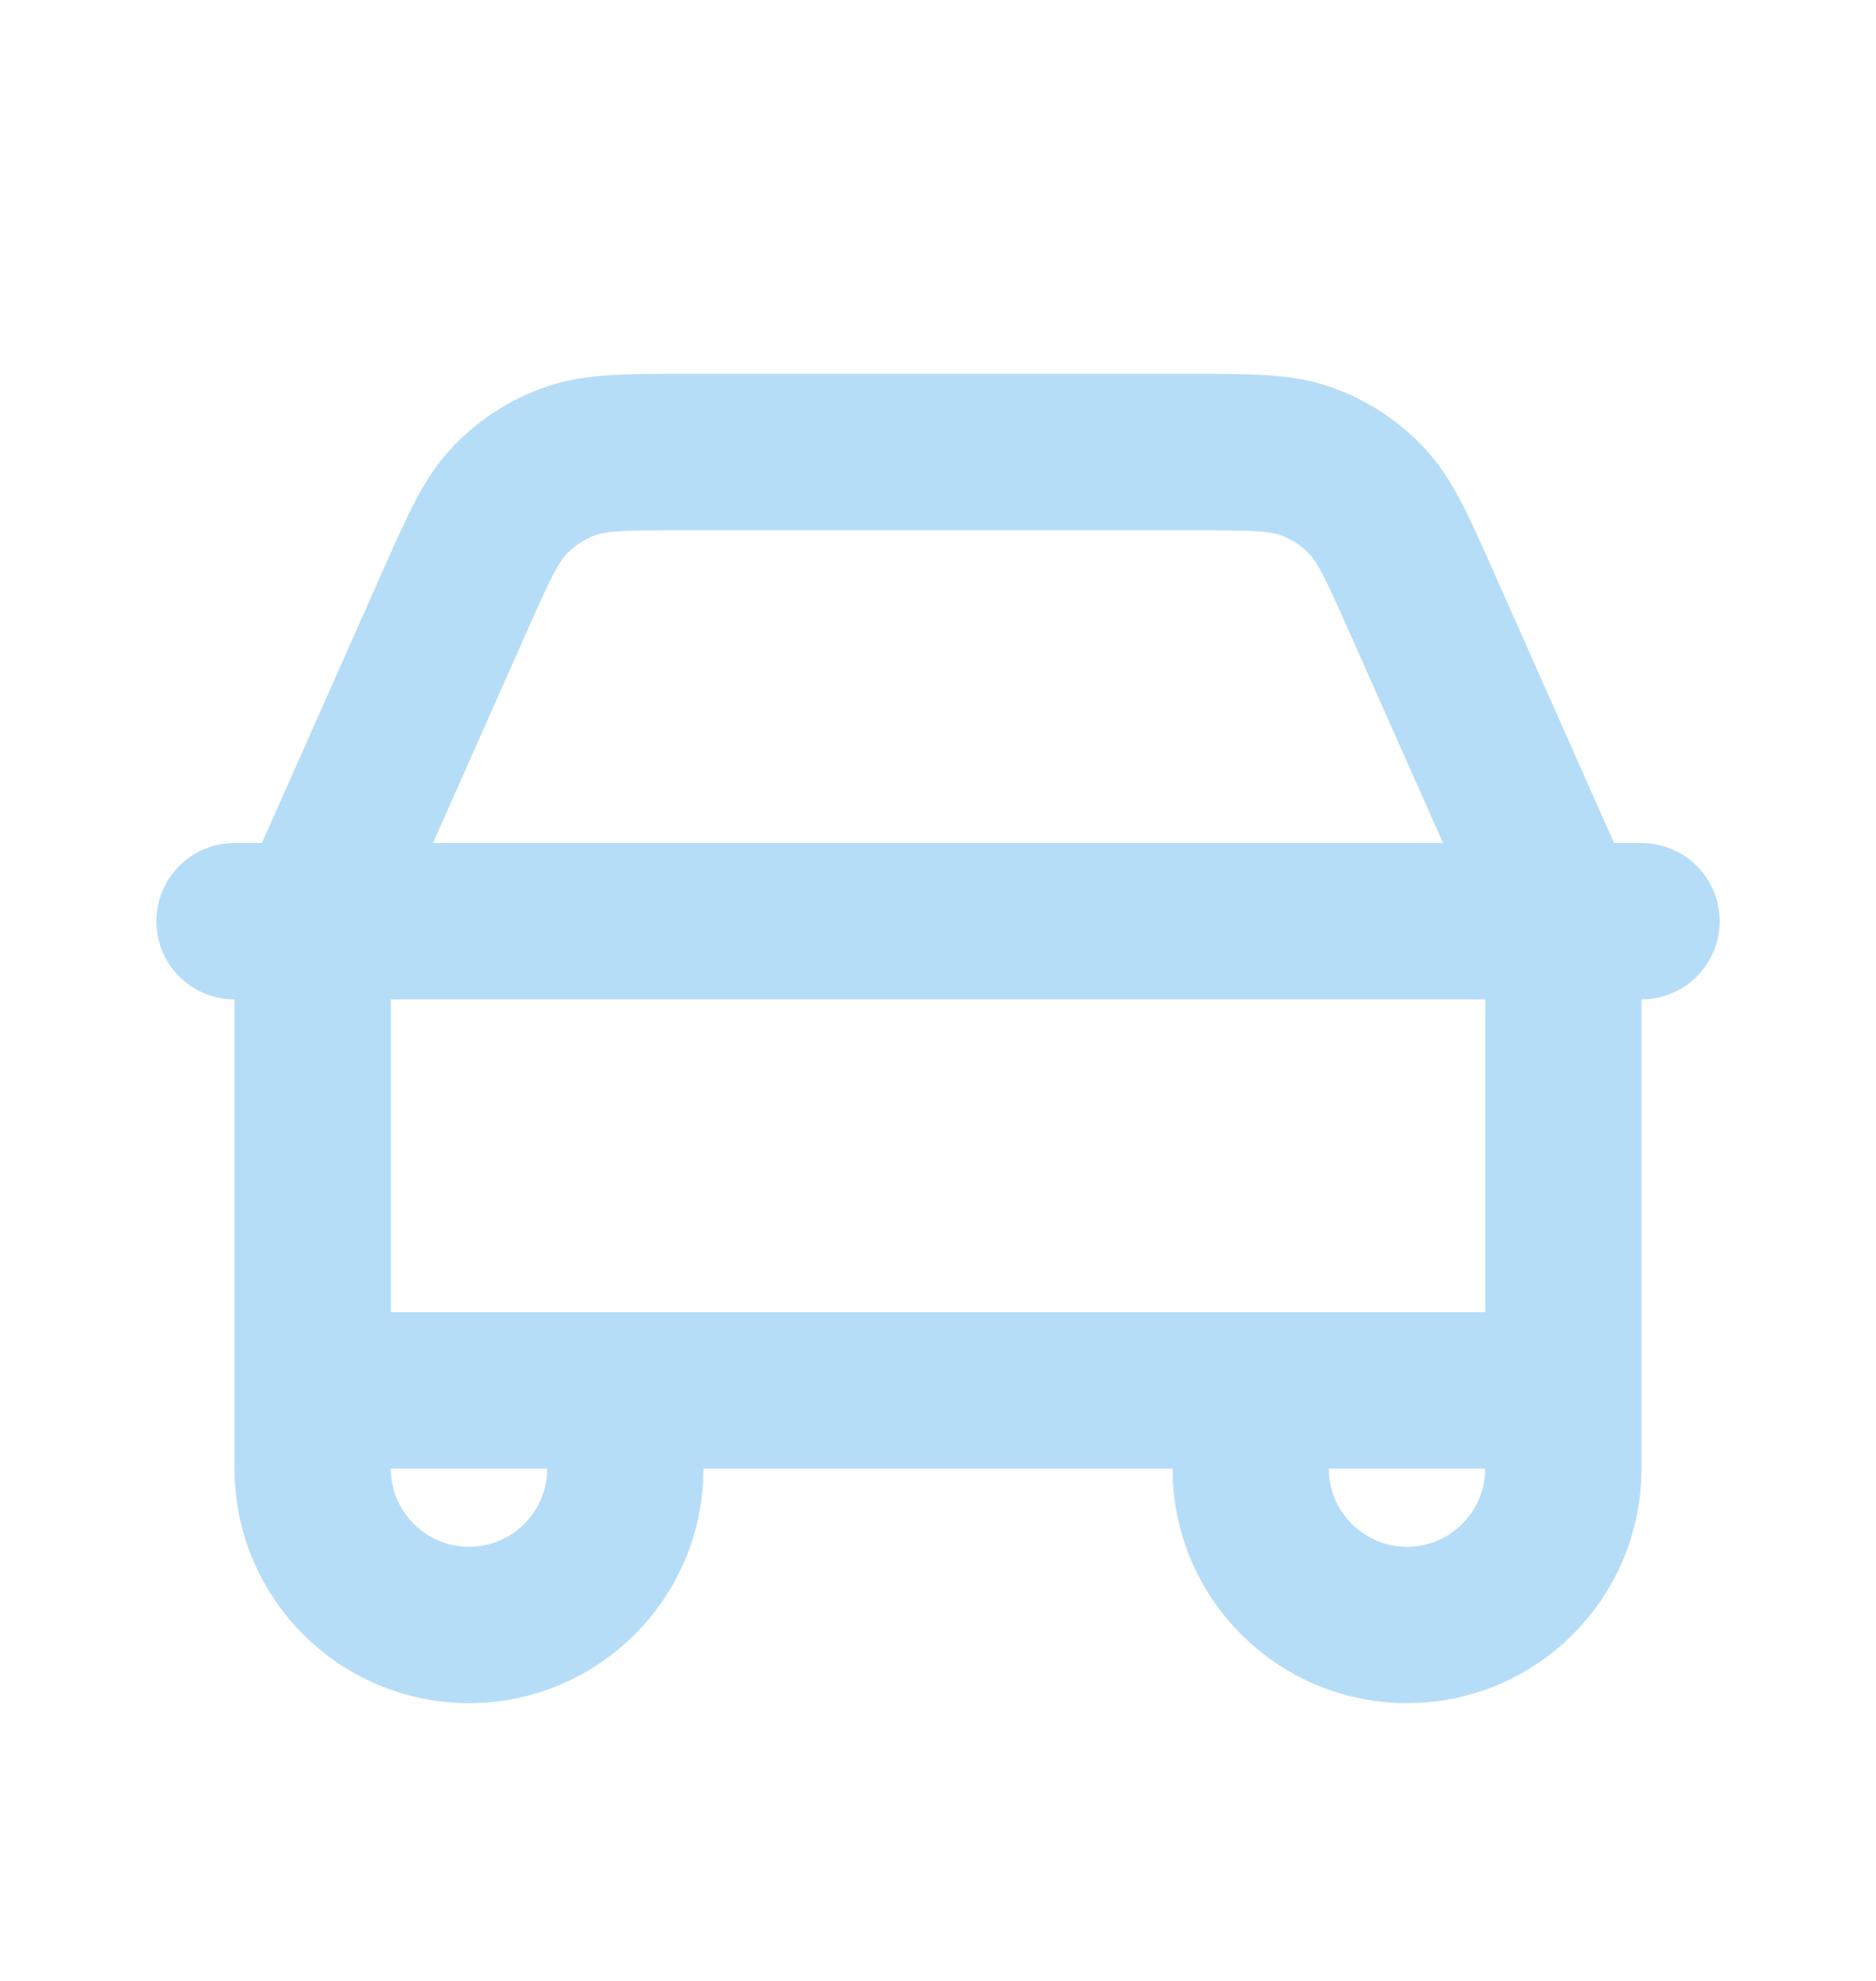 <svg width="18" height="19" viewBox="0 0 18 19" fill="none" xmlns="http://www.w3.org/2000/svg">
<path d="M2.25 8.836H3.034M3.034 8.836H14.966M3.034 8.836C3.042 8.797 3.052 8.759 3.064 8.721C3.091 8.631 3.129 8.544 3.207 8.371L4.366 5.761C4.596 5.245 4.71 4.987 4.892 4.798C5.052 4.631 5.248 4.503 5.466 4.425C5.713 4.336 5.995 4.336 6.56 4.336H11.44C12.005 4.336 12.287 4.336 12.534 4.425C12.752 4.503 12.948 4.631 13.108 4.798C13.289 4.987 13.404 5.245 13.633 5.76L14.797 8.38C14.872 8.547 14.909 8.633 14.936 8.721C14.948 8.759 14.957 8.797 14.966 8.836M3.034 8.836C3.025 8.879 3.017 8.923 3.012 8.967C3 9.06 3 9.155 3 9.345V13.336M14.966 8.836H15.75M14.966 8.836C14.975 8.879 14.983 8.923 14.988 8.967C15 9.06 15 9.154 15 9.342V13.336M15 13.336L12 13.336M15 13.336V14.086C15 14.914 14.328 15.586 13.5 15.586C12.672 15.586 12 14.914 12 14.086V13.336M12 13.336L6 13.336M6 13.336H3M6 13.336V14.086C6 14.914 5.328 15.586 4.5 15.586C3.672 15.586 3 14.914 3 14.086V13.336" stroke="#B6DDF7" stroke-width="1.5" stroke-linecap="round" stroke-linejoin="round"/>
</svg>
